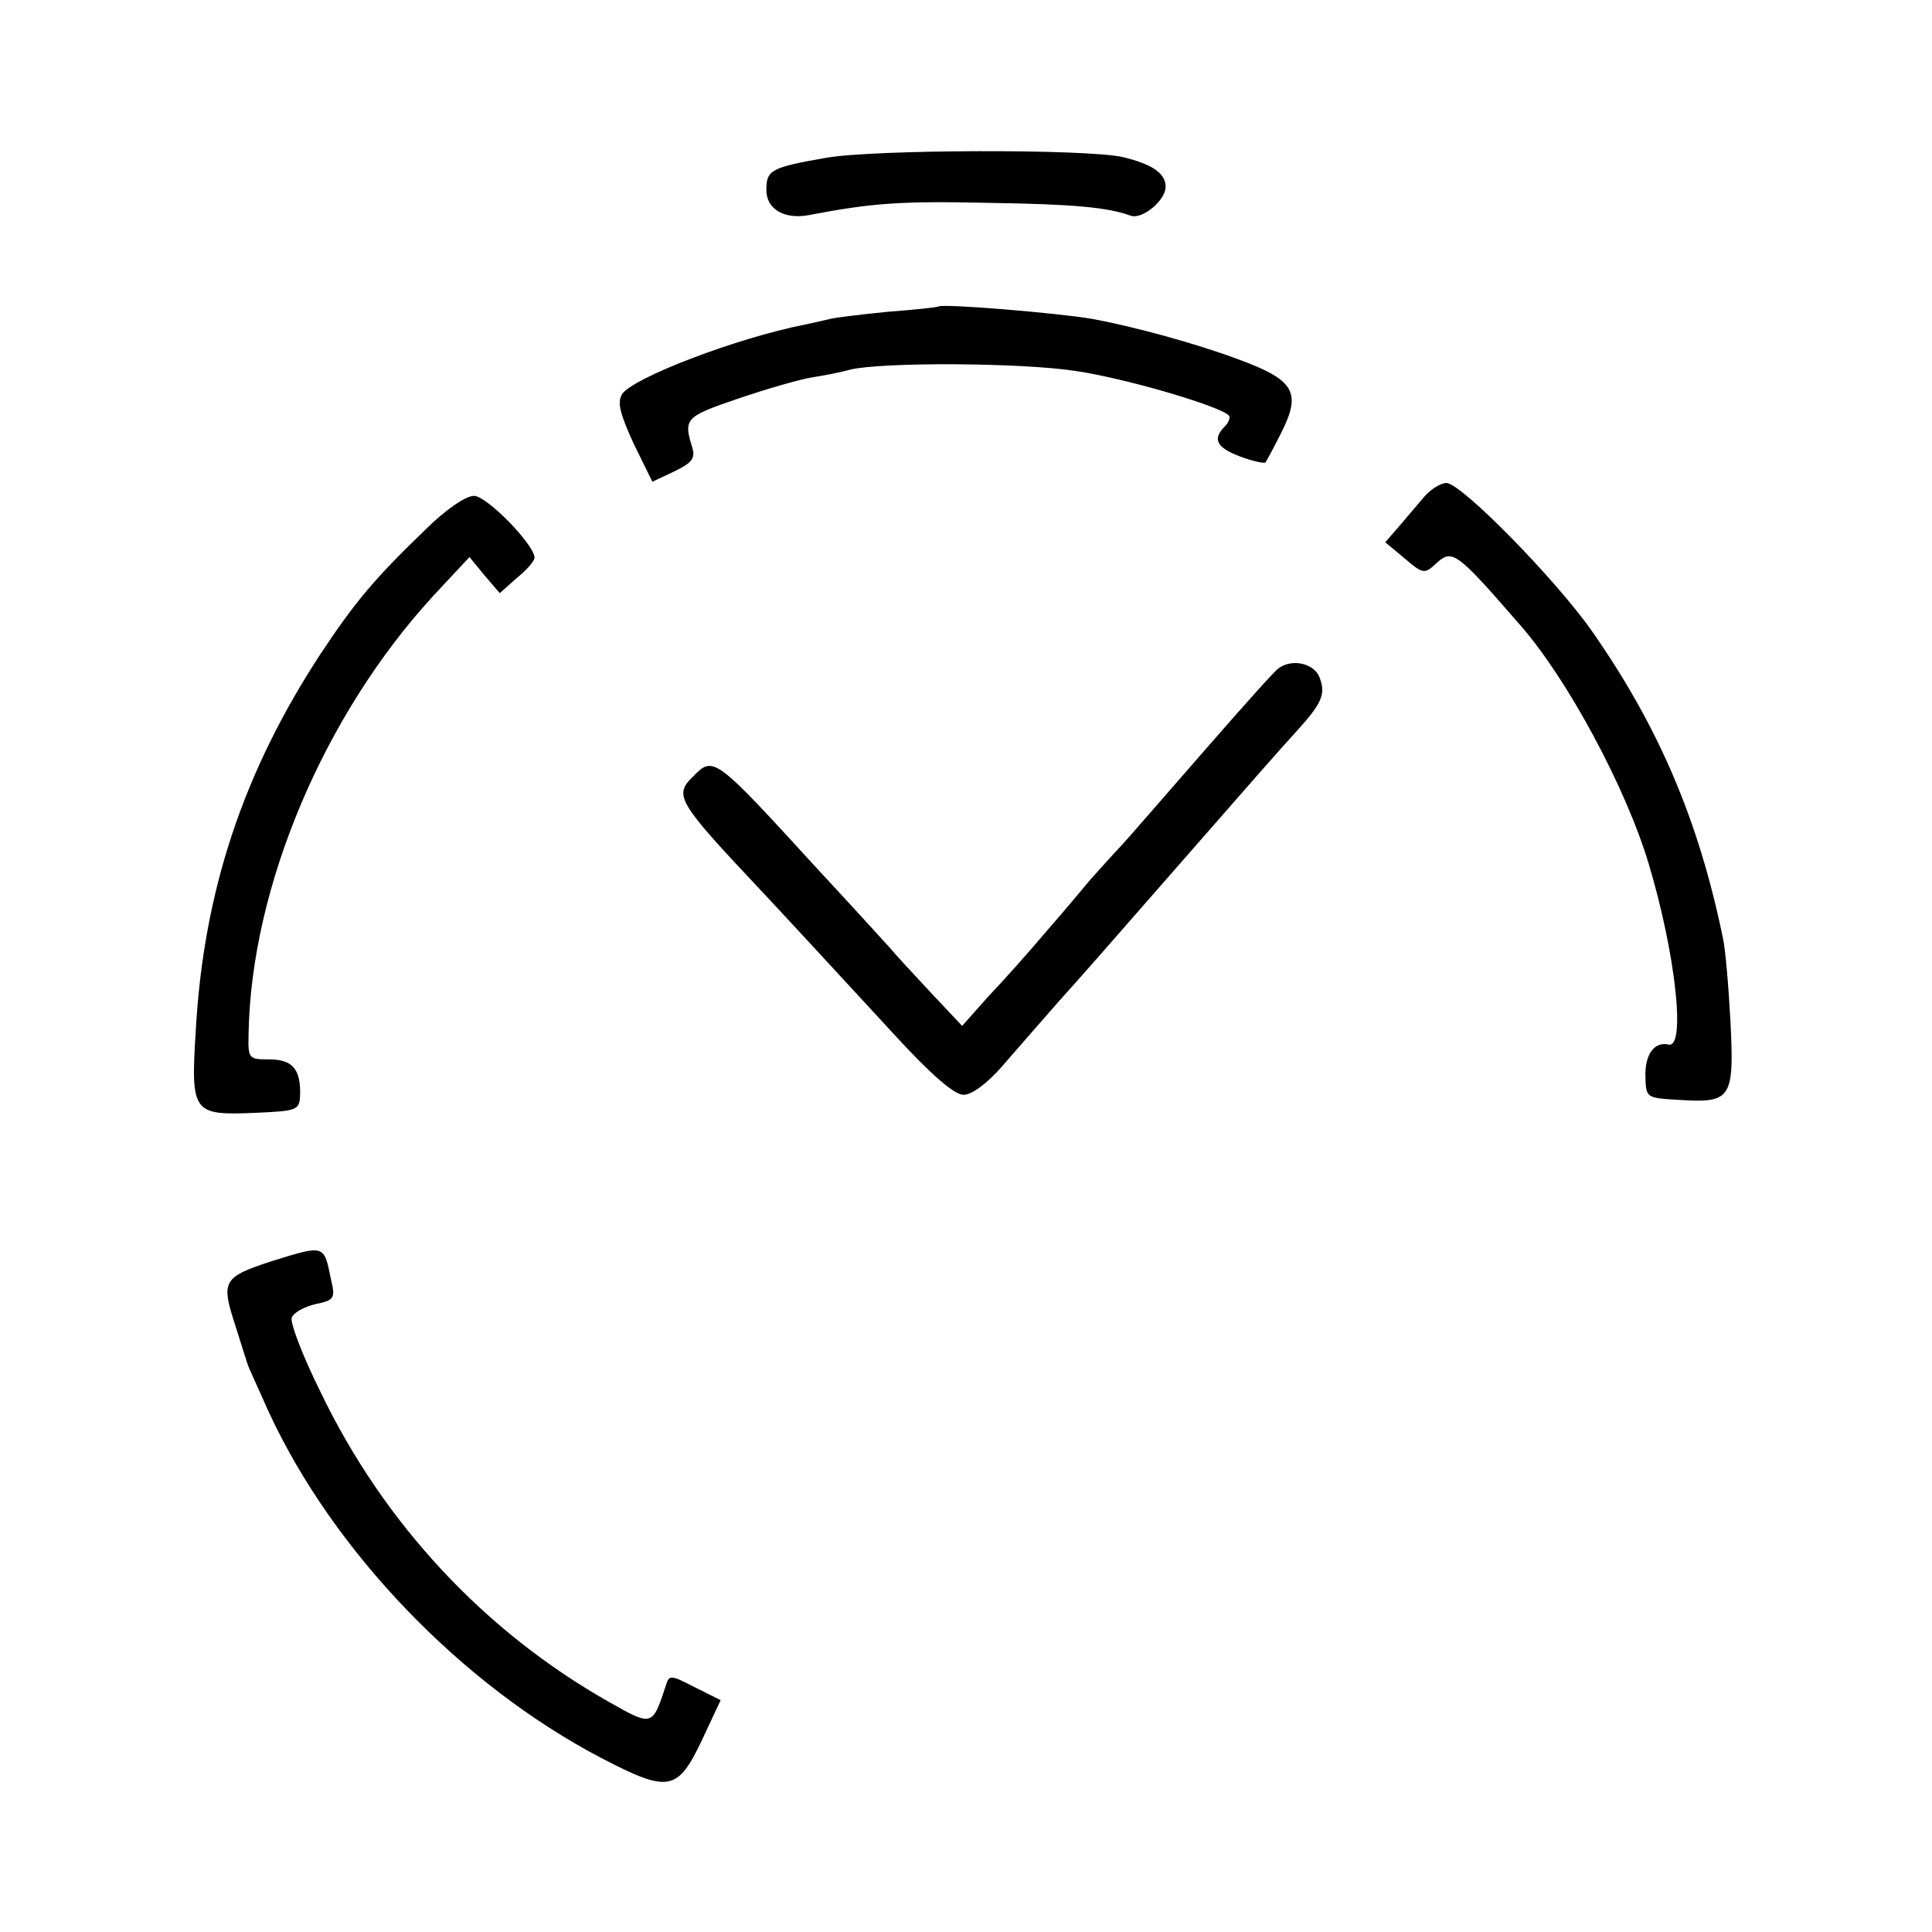 <?xml version="1.0" standalone="no"?>
<!DOCTYPE svg PUBLIC "-//W3C//DTD SVG 20010904//EN"
 "http://www.w3.org/TR/2001/REC-SVG-20010904/DTD/svg10.dtd">
<svg version="1.0" xmlns="http://www.w3.org/2000/svg"
 width="300pt" height="300pt" viewBox="0 0 300 300"
 preserveAspectRatio="xMidYMid meet">
<g transform="translate(0,300) scale(0.1,-0.1)"
fill="#000000" stroke="none">
<path d="M1283 2755 c-86 -15 -93 -19 -93 -50 0 -30 28 -46 66 -39 99 19 144
22 279 19 134 -2 185 -7 221 -20 18 -6 54 24 54 45 0 21 -21 35 -66 46 -57 13
-387 12 -461 -1z"/>
<path d="M1457 2524 c-1 -1 -36 -5 -77 -8 -41 -4 -82 -9 -90 -11 -8 -2 -26 -6
-40 -9 -107 -21 -268 -83 -284 -108 -8 -13 -3 -31 18 -77 l29 -59 34 16 c27
13 33 20 28 37 -14 45 -11 48 71 76 44 15 96 30 115 33 19 3 45 8 59 12 49 12
266 11 350 -2 76 -11 223 -54 238 -69 3 -3 0 -11 -6 -17 -20 -20 -13 -33 24
-47 19 -7 37 -11 39 -9 1 1 13 23 25 47 31 62 20 81 -67 113 -64 24 -162 51
-228 63 -53 9 -232 24 -238 19z"/>
<path d="M2211 2228 c-11 -13 -29 -34 -40 -47 l-20 -23 30 -25 c28 -24 31 -25
49 -8 25 23 31 19 130 -95 74 -84 165 -254 200 -371 42 -140 58 -287 31 -281
-22 5 -37 -15 -36 -50 1 -33 1 -33 54 -36 80 -5 84 3 78 123 -3 55 -8 114 -12
130 -38 184 -101 329 -203 475 -56 80 -203 230 -226 230 -9 0 -25 -10 -35 -22z"/>
<path d="M660 2177 c-78 -75 -109 -112 -162 -192 -120 -183 -182 -369 -194
-585 -8 -129 -5 -132 93 -128 65 3 68 4 69 28 1 40 -12 55 -48 55 -32 0 -33 1
-32 40 4 228 117 495 287 680 l56 60 23 -28 24 -28 27 24 c15 12 27 26 27 31
0 20 -74 96 -94 96 -13 0 -45 -22 -76 -53z"/>
<path d="M1985 1962 c-6 -4 -55 -59 -110 -122 -55 -63 -114 -131 -131 -150
-18 -19 -41 -45 -51 -56 -10 -12 -40 -48 -68 -80 -27 -32 -68 -78 -91 -102
l-40 -45 -48 51 c-26 28 -55 59 -64 70 -9 10 -60 66 -112 122 -161 176 -162
177 -194 144 -30 -29 -24 -39 104 -175 32 -34 104 -112 210 -227 56 -61 92
-92 106 -92 13 0 36 17 59 43 20 23 60 69 89 102 30 33 93 105 141 160 174
199 196 224 226 257 42 46 48 60 38 86 -8 22 -43 30 -64 14z"/>
<path d="M423 1042 c-77 -25 -80 -31 -58 -99 10 -32 19 -60 20 -63 1 -3 16
-36 33 -74 100 -215 298 -422 516 -536 104 -54 118 -52 156 28 l29 62 -40 20
c-37 19 -40 20 -45 3 -21 -64 -21 -64 -88 -26 -193 109 -350 277 -448 481 -28
56 -48 109 -45 116 3 8 20 17 37 21 29 6 31 9 24 38 -11 55 -10 54 -91 29z"/>
</g>
</svg>
